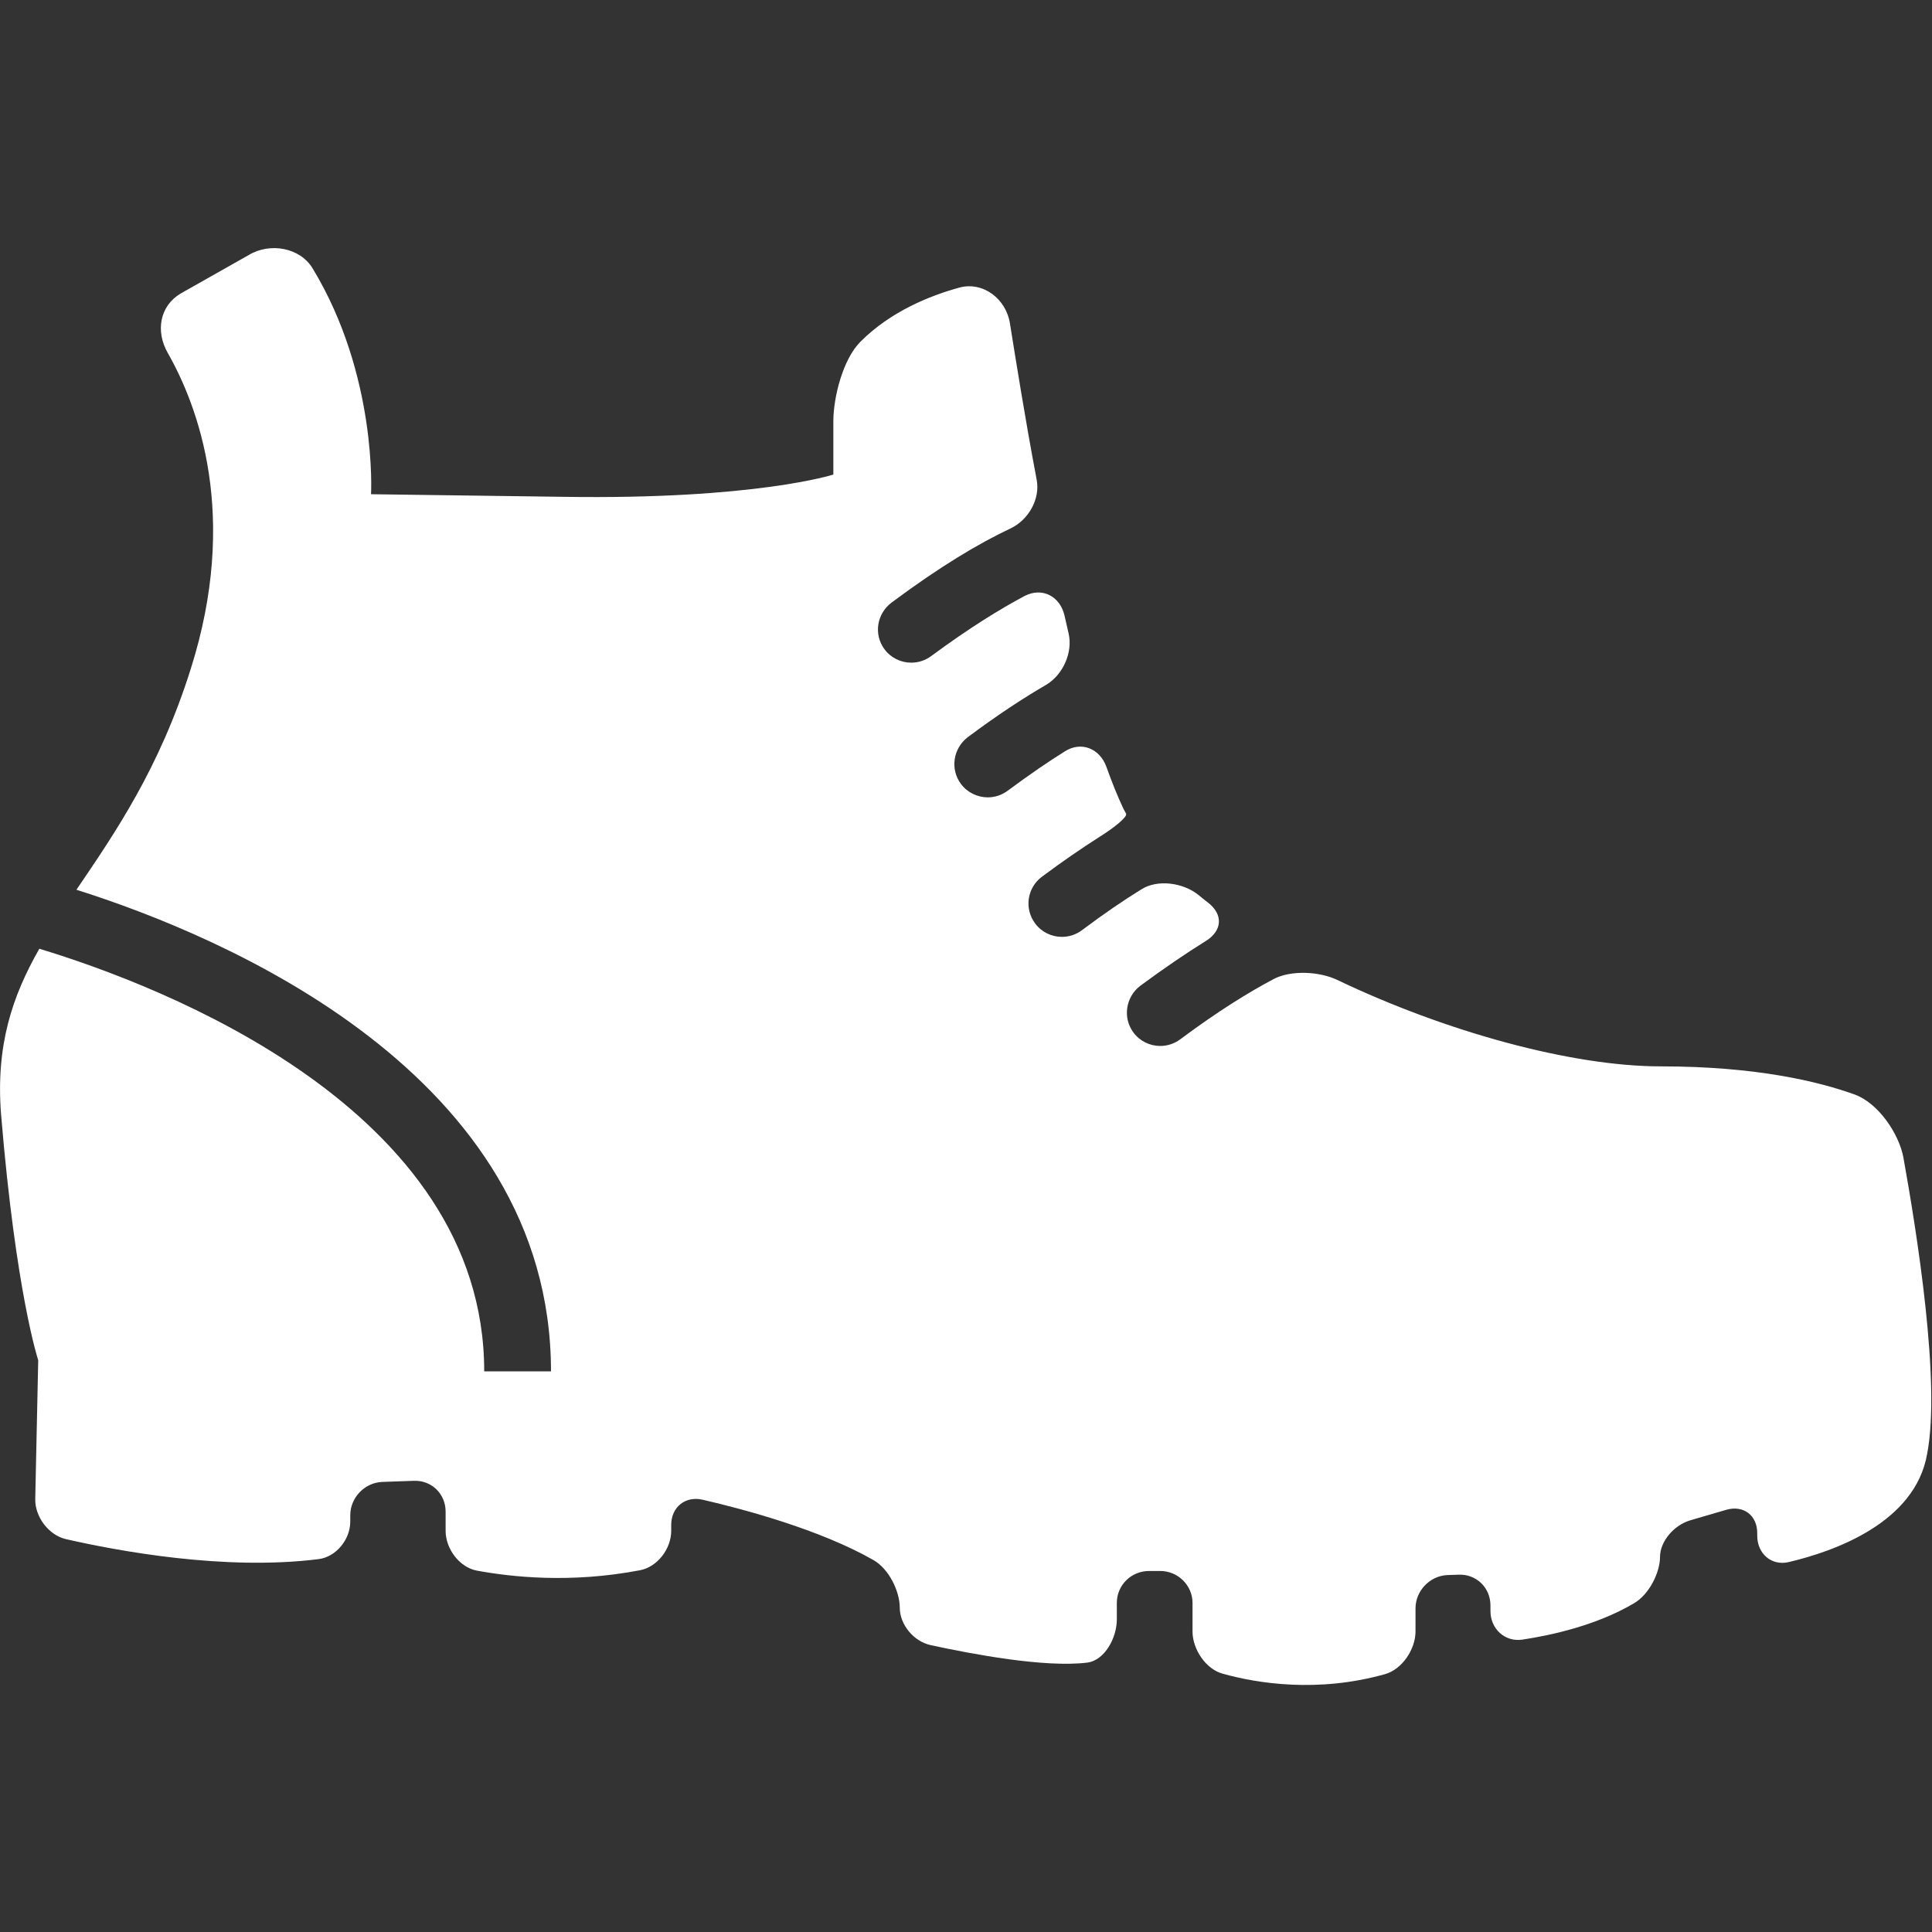 <?xml version="1.0" encoding="utf-8"?>
<!-- Generator: Adobe Illustrator 20.1.0, SVG Export Plug-In . SVG Version: 6.00 Build 0)  -->
<svg version="1.1" id="Capa_1" xmlns="http://www.w3.org/2000/svg" xmlns:xlink="http://www.w3.org/1999/xlink" x="0px" y="0px"
	 viewBox="0 0 520.7 520.7" style="enable-background:new 0 0 520.7 520.7;" xml:space="preserve">
<rect x="0" y="0" width="520.7" height="520.7" fill="#333333" stroke="none"/>
<style type="text/css">
	.st0{fill:#FFFFFF;}
</style>
<g>
	<g>
		<path class="st0" d="M513,312c-1.2-6.5-6.8-14.7-13.1-17c-9.7-3.5-26.5-7.6-52.3-7.6c-24,0-57.9-9.3-87.2-23.3
			c-4.8-2.3-12.5-2.7-17.2-0.2c-6.6,3.5-14.9,8.6-25.1,16.2c-1.6,1.2-3.5,1.8-5.4,1.8c-2.8,0-5.5-1.3-7.2-3.6c-3-4-2.1-9.6,1.8-12.6
			c6.5-4.8,12.4-8.8,17.7-12.1c4.5-2.8,4.7-7.2,0.5-10.4c-0.9-0.7-1.7-1.3-2.5-2c-4.1-3.3-11-4.3-15.4-1.5c-4.7,2.9-10,6.5-16,11
			c-1.6,1.2-3.5,1.8-5.4,1.8c-2.8,0-5.5-1.3-7.2-3.6c-3-4-2.2-9.6,1.8-12.6c5.5-4.1,10.6-7.6,15.3-10.6c4.5-2.8,7.8-5.6,7.4-6.4
			c-0.3-0.5-0.5-1-0.8-1.5c-1.5-3.2-3-6.9-4.5-11.1c-1.8-5-6.8-7-11.2-4.2c-4.5,2.8-9.6,6.3-15.4,10.6c-1.6,1.2-3.5,1.8-5.4,1.8
			c-2.7,0-5.5-1.3-7.2-3.6c-3-4-2.1-9.6,1.8-12.6c7.9-5.9,14.9-10.5,21.1-14.1c4.6-2.7,7.3-8.8,6.1-13.9c-0.4-1.6-0.7-3.2-1.1-4.8
			c-1.2-5.2-6-7.7-10.7-5.3c-6.6,3.5-14.9,8.6-25.2,16.2c-1.6,1.2-3.5,1.8-5.4,1.8c-2.8,0-5.5-1.3-7.2-3.6c-3-4-2.1-9.6,1.9-12.6
			c13-9.7,23.6-16,32.1-20c4.8-2.3,8-7.9,7-13.1c-3.2-16.9-5.6-32.2-7.2-42.1c-1-6.6-7.2-11.4-13.6-9.7c-8,2.2-18.5,6.4-26.7,14.6
			c-4.7,4.7-7.3,14.9-7.3,21.5v14.3c0,0-21,6.8-72.8,6c-51.8-0.7-51.8-0.7-51.8-0.7s1.8-31.9-15.7-60.8c-3.4-5.7-11.5-7.1-17.2-3.7
			L48.7,79.1c-5.7,3.4-6.8,10.2-3.5,16c8.2,14.4,19.3,43.9,6.2,85.2c-8.5,27-20.5,44.3-30.8,59.5c39.6,12.5,127.9,49.6,127.9,129.8
			h-18c0-70.7-86.9-103.9-119.9-113.9c-7.3,12.8-11.8,26.1-10.3,44.8c4,48.1,10,66.1,10,66.1L9.5,404c-0.1,4.8,3.6,9.7,8.2,10.8
			c14,3.2,42.9,8.6,68.2,5.4c4.7-0.6,8.5-5.3,8.5-10.1v-1.7c0-4.8,3.9-8.8,8.6-9l8.5-0.3c4.8-0.2,8.6,3.5,8.6,8.3v5.2
			c0,4.8,3.7,9.8,8.4,10.7c9.2,1.7,25.2,3.5,44-0.1c4.7-0.9,8.4-5.8,8.4-10.6V411c0-4.8,3.8-7.9,8.5-6.8
			c11.3,2.6,31.7,8.1,45.9,16.2c4.2,2.3,7.2,8.4,7.2,12.9s3.7,9.1,8.4,10.1c11.1,2.4,30.6,6.1,42.1,4.7c4.8-0.6,8-6.8,8-11.6V432
			c0-4.8,3.9-8.6,8.7-8.6h3c4.8,0,8.7,3.9,8.7,8.6v7.7c0,4.8,3.6,10.2,8.2,11.4c9.3,2.6,25.6,5.2,43.7,0.1c4.6-1.3,8.2-6.7,8.2-11.5
			v-6.2c0-4.8,3.9-8.8,8.6-9l3-0.1c4.8-0.2,8.6,3.5,8.6,8.3v1.5c0,4.8,3.9,8.4,8.6,7.7c8-1.2,20.1-3.9,30.1-9.8
			c4.1-2.4,7-8.3,7-12.5c0-4.1,3.7-8.6,8.3-9.9l9.6-2.8c4.6-1.3,8.3,1.5,8.3,6.3v0.7c0,4.8,3.8,8.2,8.5,7.1
			c12.3-2.9,34.1-10.6,37.3-29.2C523.1,372.5,516.6,332.1,513,312z"/>
	</g>
</g>
</svg>
